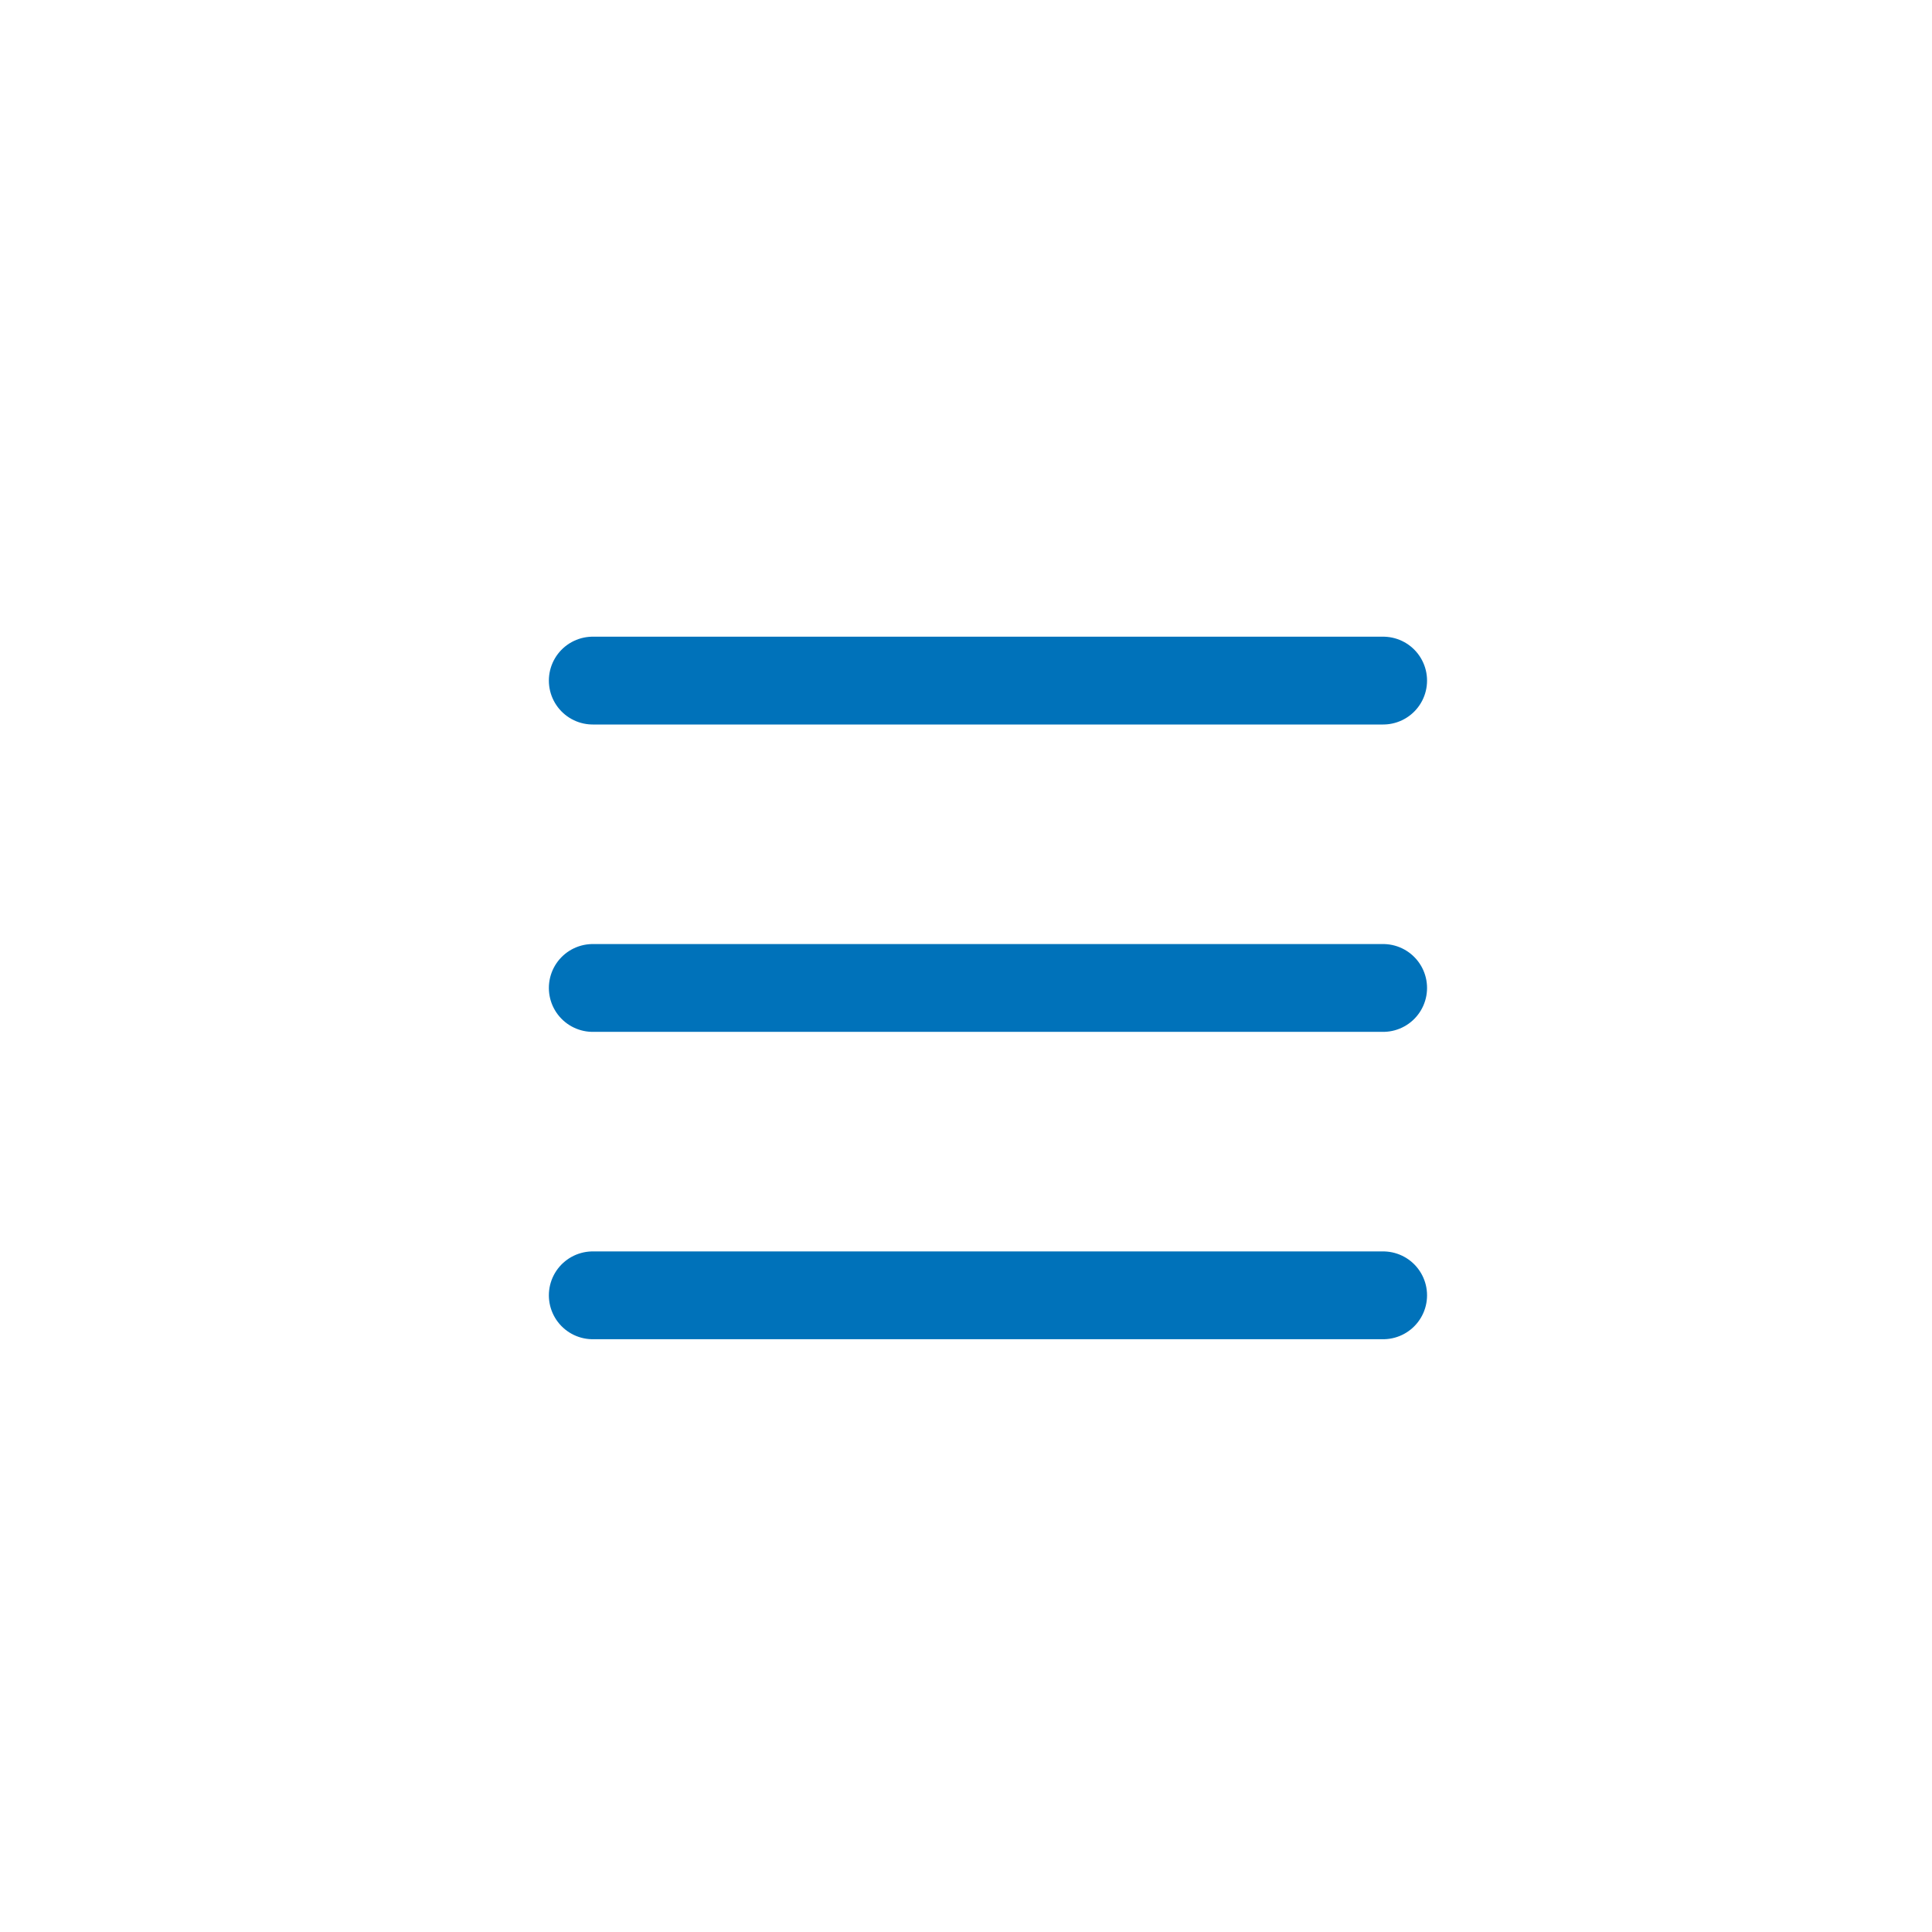 <svg xmlns="http://www.w3.org/2000/svg" width="44" height="44" viewBox="0 0 44 44">
  <defs>
    <style>
      .cls-1, .cls-2 {
        fill: none;
      }

      .cls-1 {
        stroke: #0072BA;
        stroke-linecap: round;
        stroke-width: 2px;
      }
    </style>
  </defs>
  <g id="ic_menu" transform="translate(-10 -2353)">
    <line id="線_4" data-name="線 4" class="cls-1" x2="18" transform="translate(23.5 2368.5)"/>
    <line id="線_5" data-name="線 5" class="cls-1" x2="18" transform="translate(23.5 2375.5)"/>
    <line id="線_6" data-name="線 6" class="cls-1" x2="18" transform="translate(23.5 2382.5)"/>
    <rect id="長方形_1704" data-name="長方形 1704" class="cls-2" width="44" height="44" transform="translate(10 2353)"/>
  </g>
</svg>
